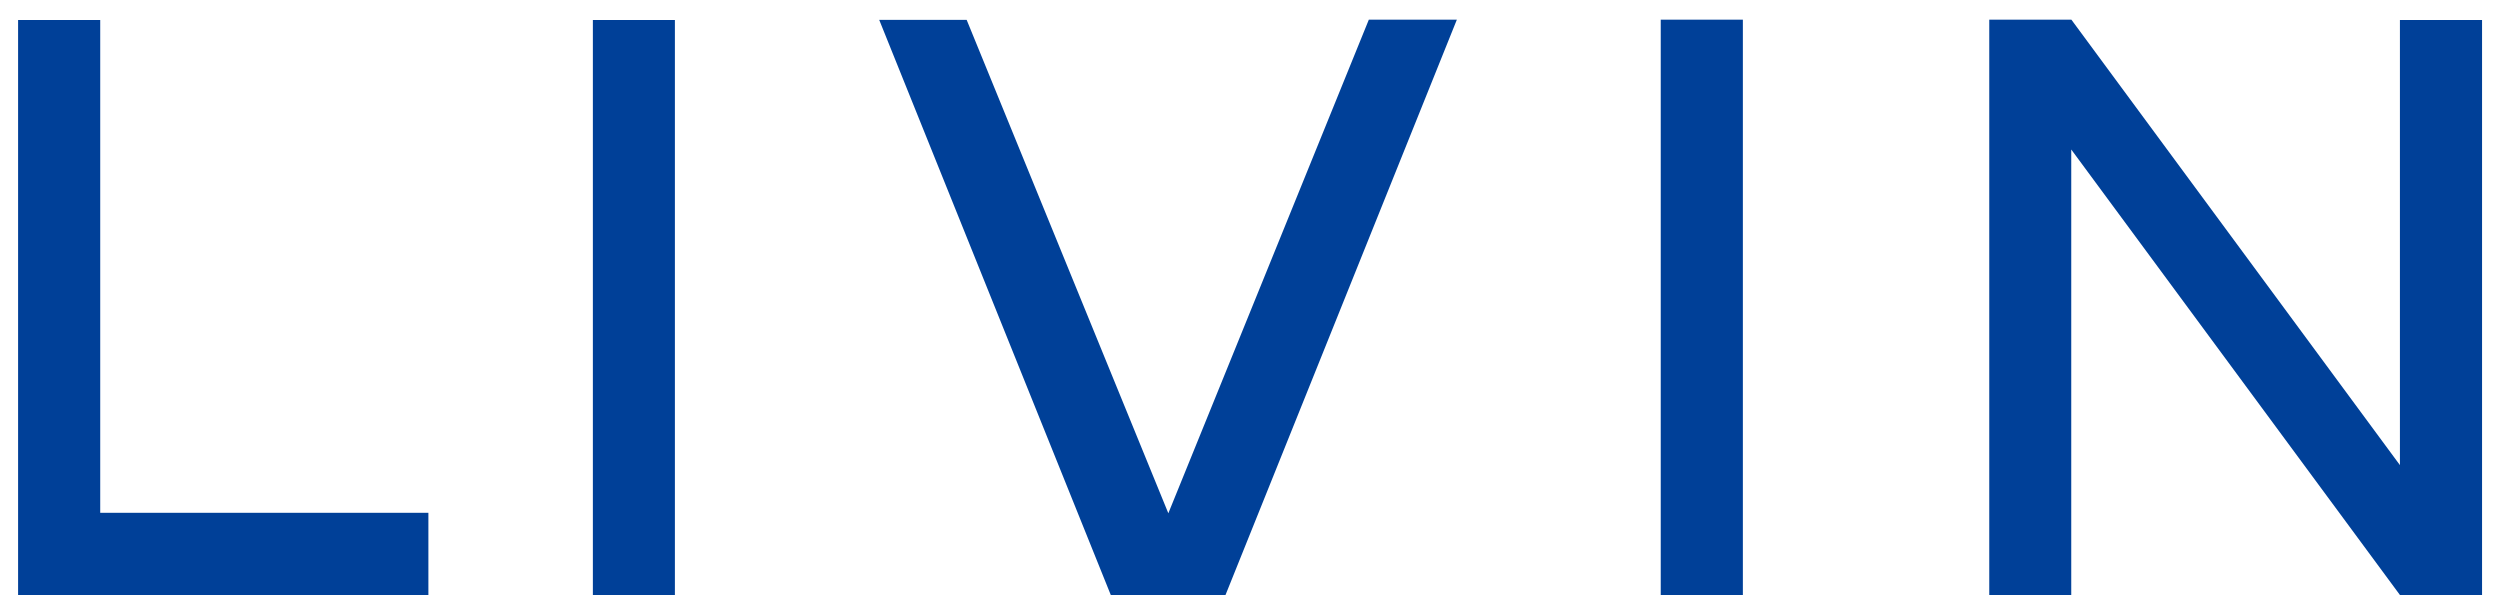 <svg xmlns="http://www.w3.org/2000/svg" width="69.096" height="16.942"><path d="M.5 16.444V.553h2.27v13.62h9.07v2.271zm65.83 0L57.246 4.132v12.312H54.98V.544h2.27l9.08 12.311V.553h2.27v15.891zm-20.43 0V.544h2.27v15.9zm-15.2 0L24.3.549h2.417l5.574 13.637L37.832.544h2.433l-6.394 15.9zm-14.314 0V.553h2.267v15.891z" fill="#004098" stroke="rgba(0,0,0,0)" stroke-miterlimit="10"/></svg>